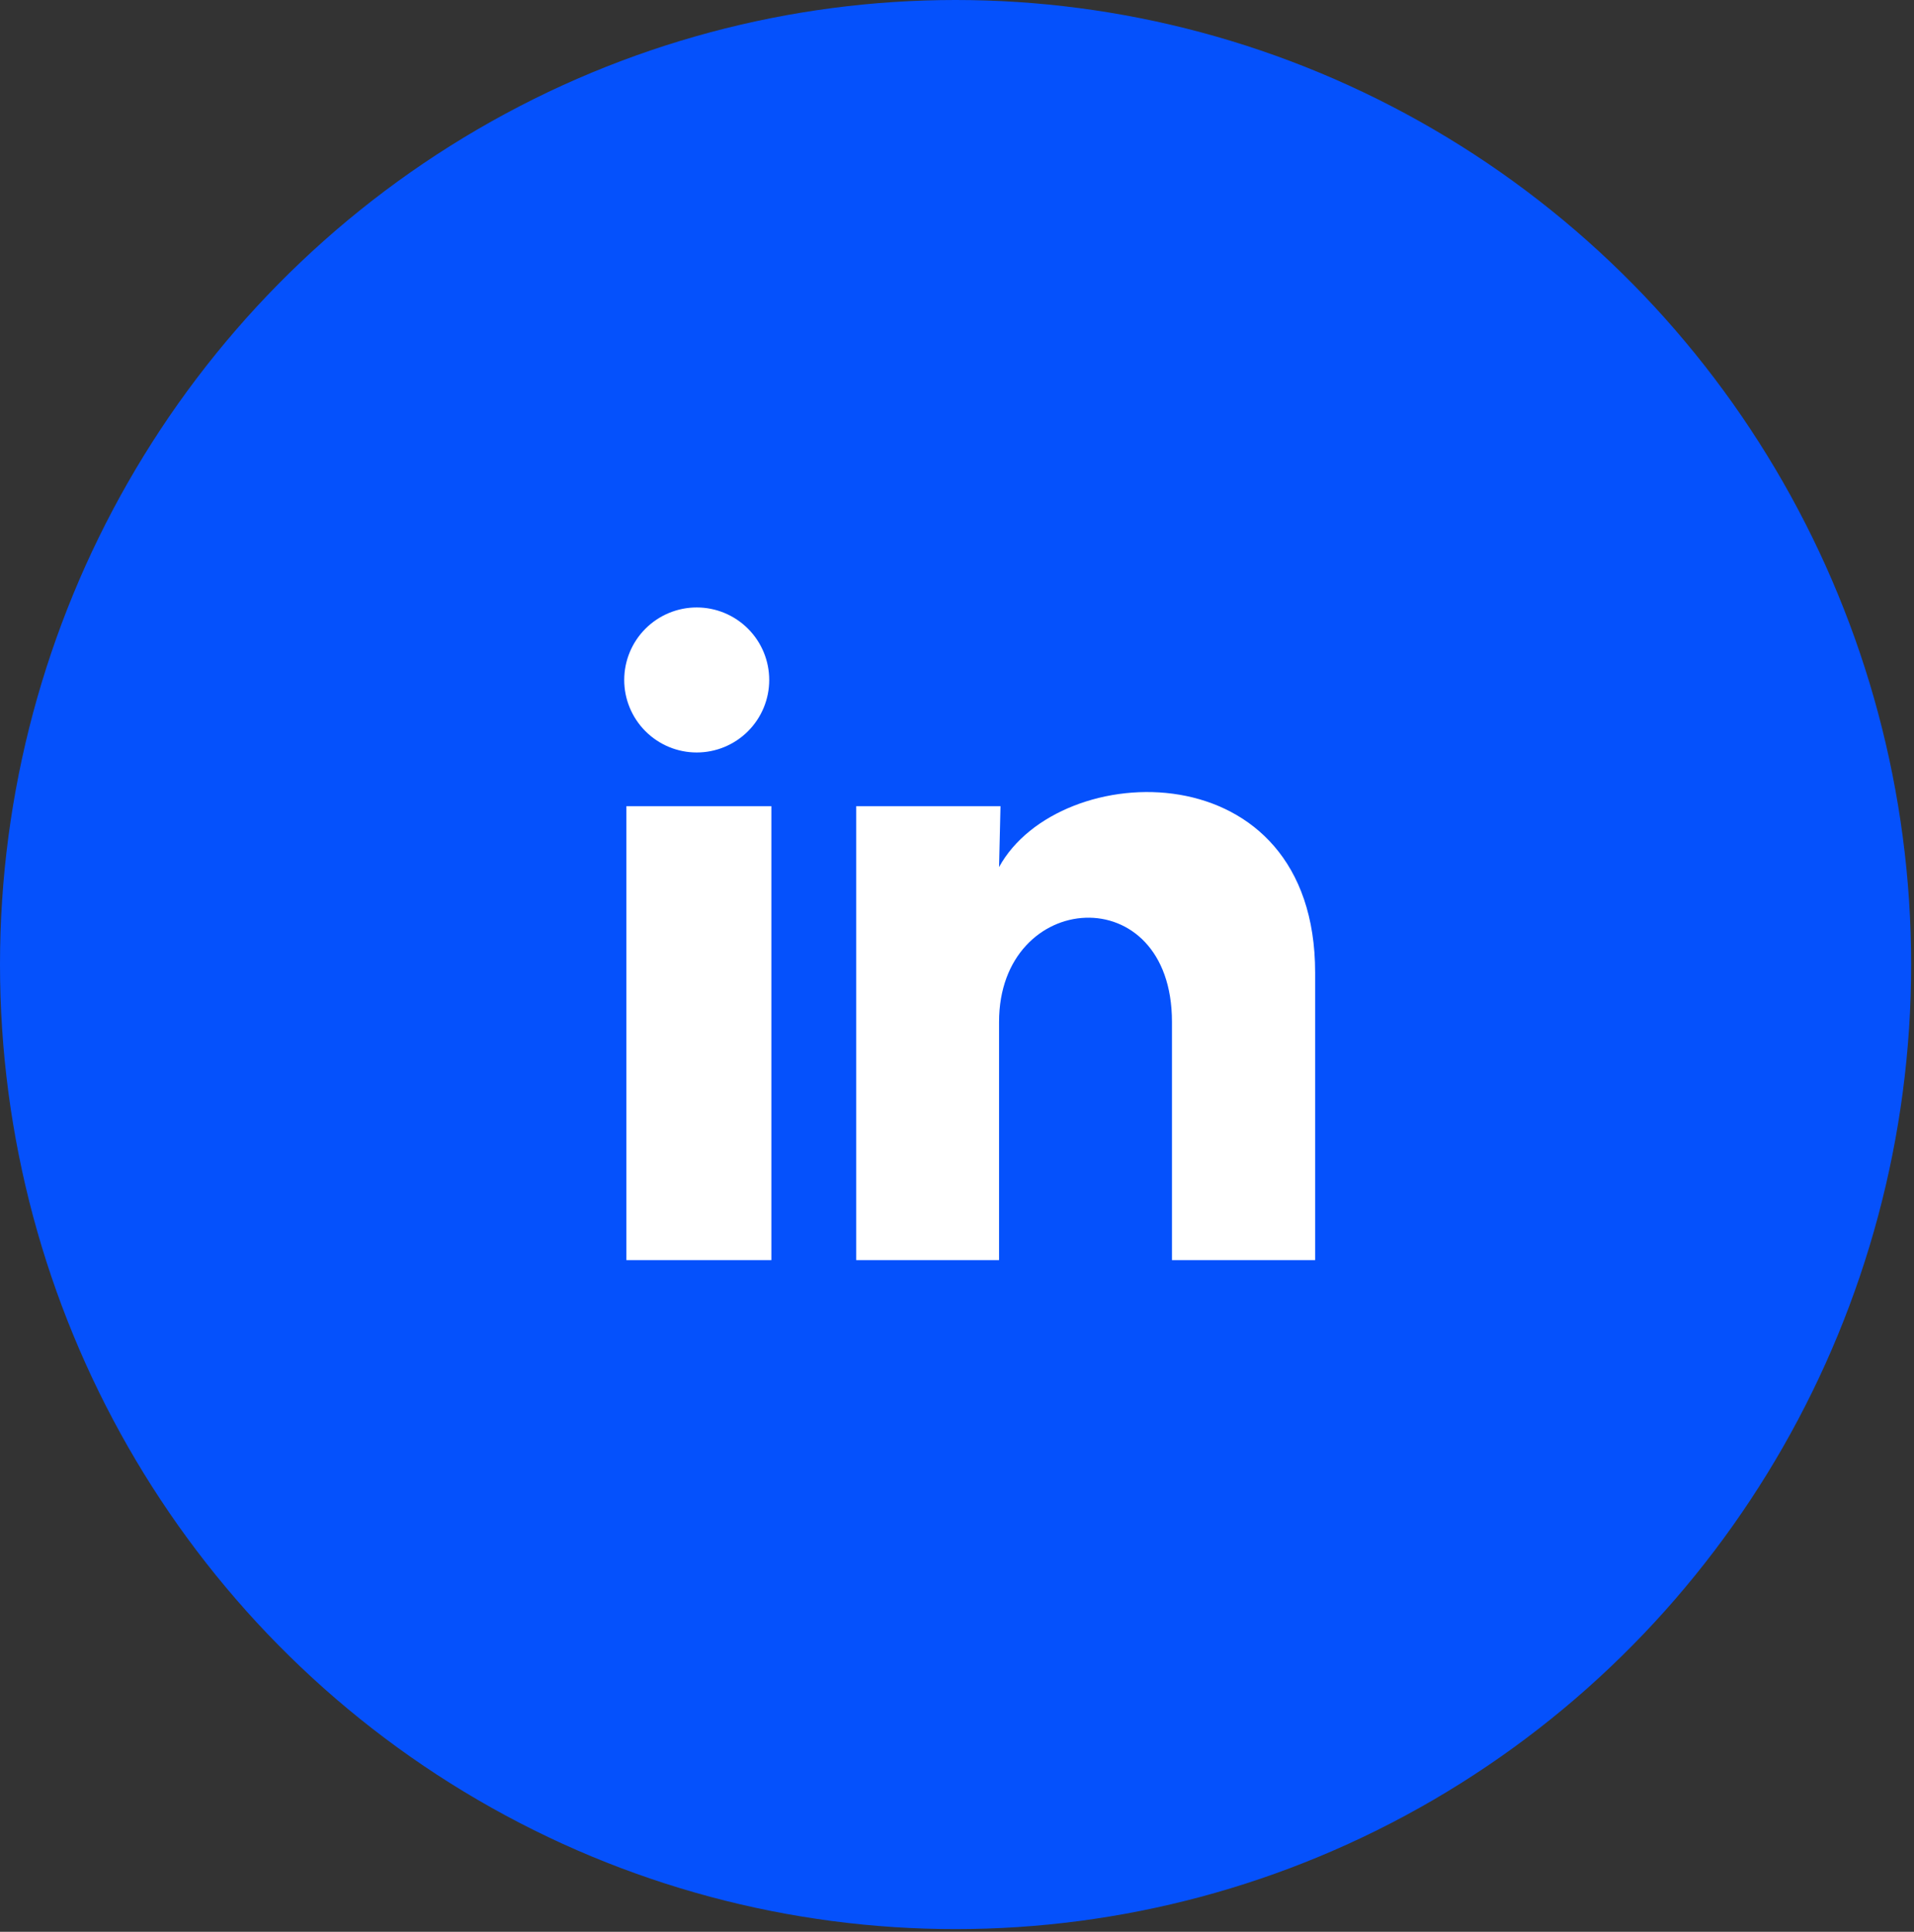 <svg width="110" height="111" viewBox="0 0 110 111" fill="none" xmlns="http://www.w3.org/2000/svg">
<rect x="0" y="0" width="110" height="111" fill="#333333" stroke="none"/>
<ellipse cx="54.918" cy="55.423" rx="54.918" ry="55.423" fill="#0551FC"/>
<path d="M44.208 39.073C44.208 40.178 43.768 41.237 42.986 42.018C42.205 42.799 41.145 43.238 40.04 43.237C38.934 43.237 37.875 42.797 37.094 42.015C36.313 41.233 35.874 40.173 35.875 39.069C35.876 37.963 36.315 36.904 37.097 36.123C37.879 35.342 38.939 34.903 40.044 34.904C41.149 34.904 42.208 35.344 42.989 36.126C43.77 36.907 44.209 37.968 44.208 39.073ZM44.333 46.323H36V72.406H44.333V46.323ZM57.5 46.323H49.208V72.406H57.417V58.718C57.417 51.093 67.354 50.385 67.354 58.718V72.406H75.583V55.885C75.583 43.031 60.875 43.51 57.417 49.823L57.5 46.323Z" fill="white"/>
</svg>
